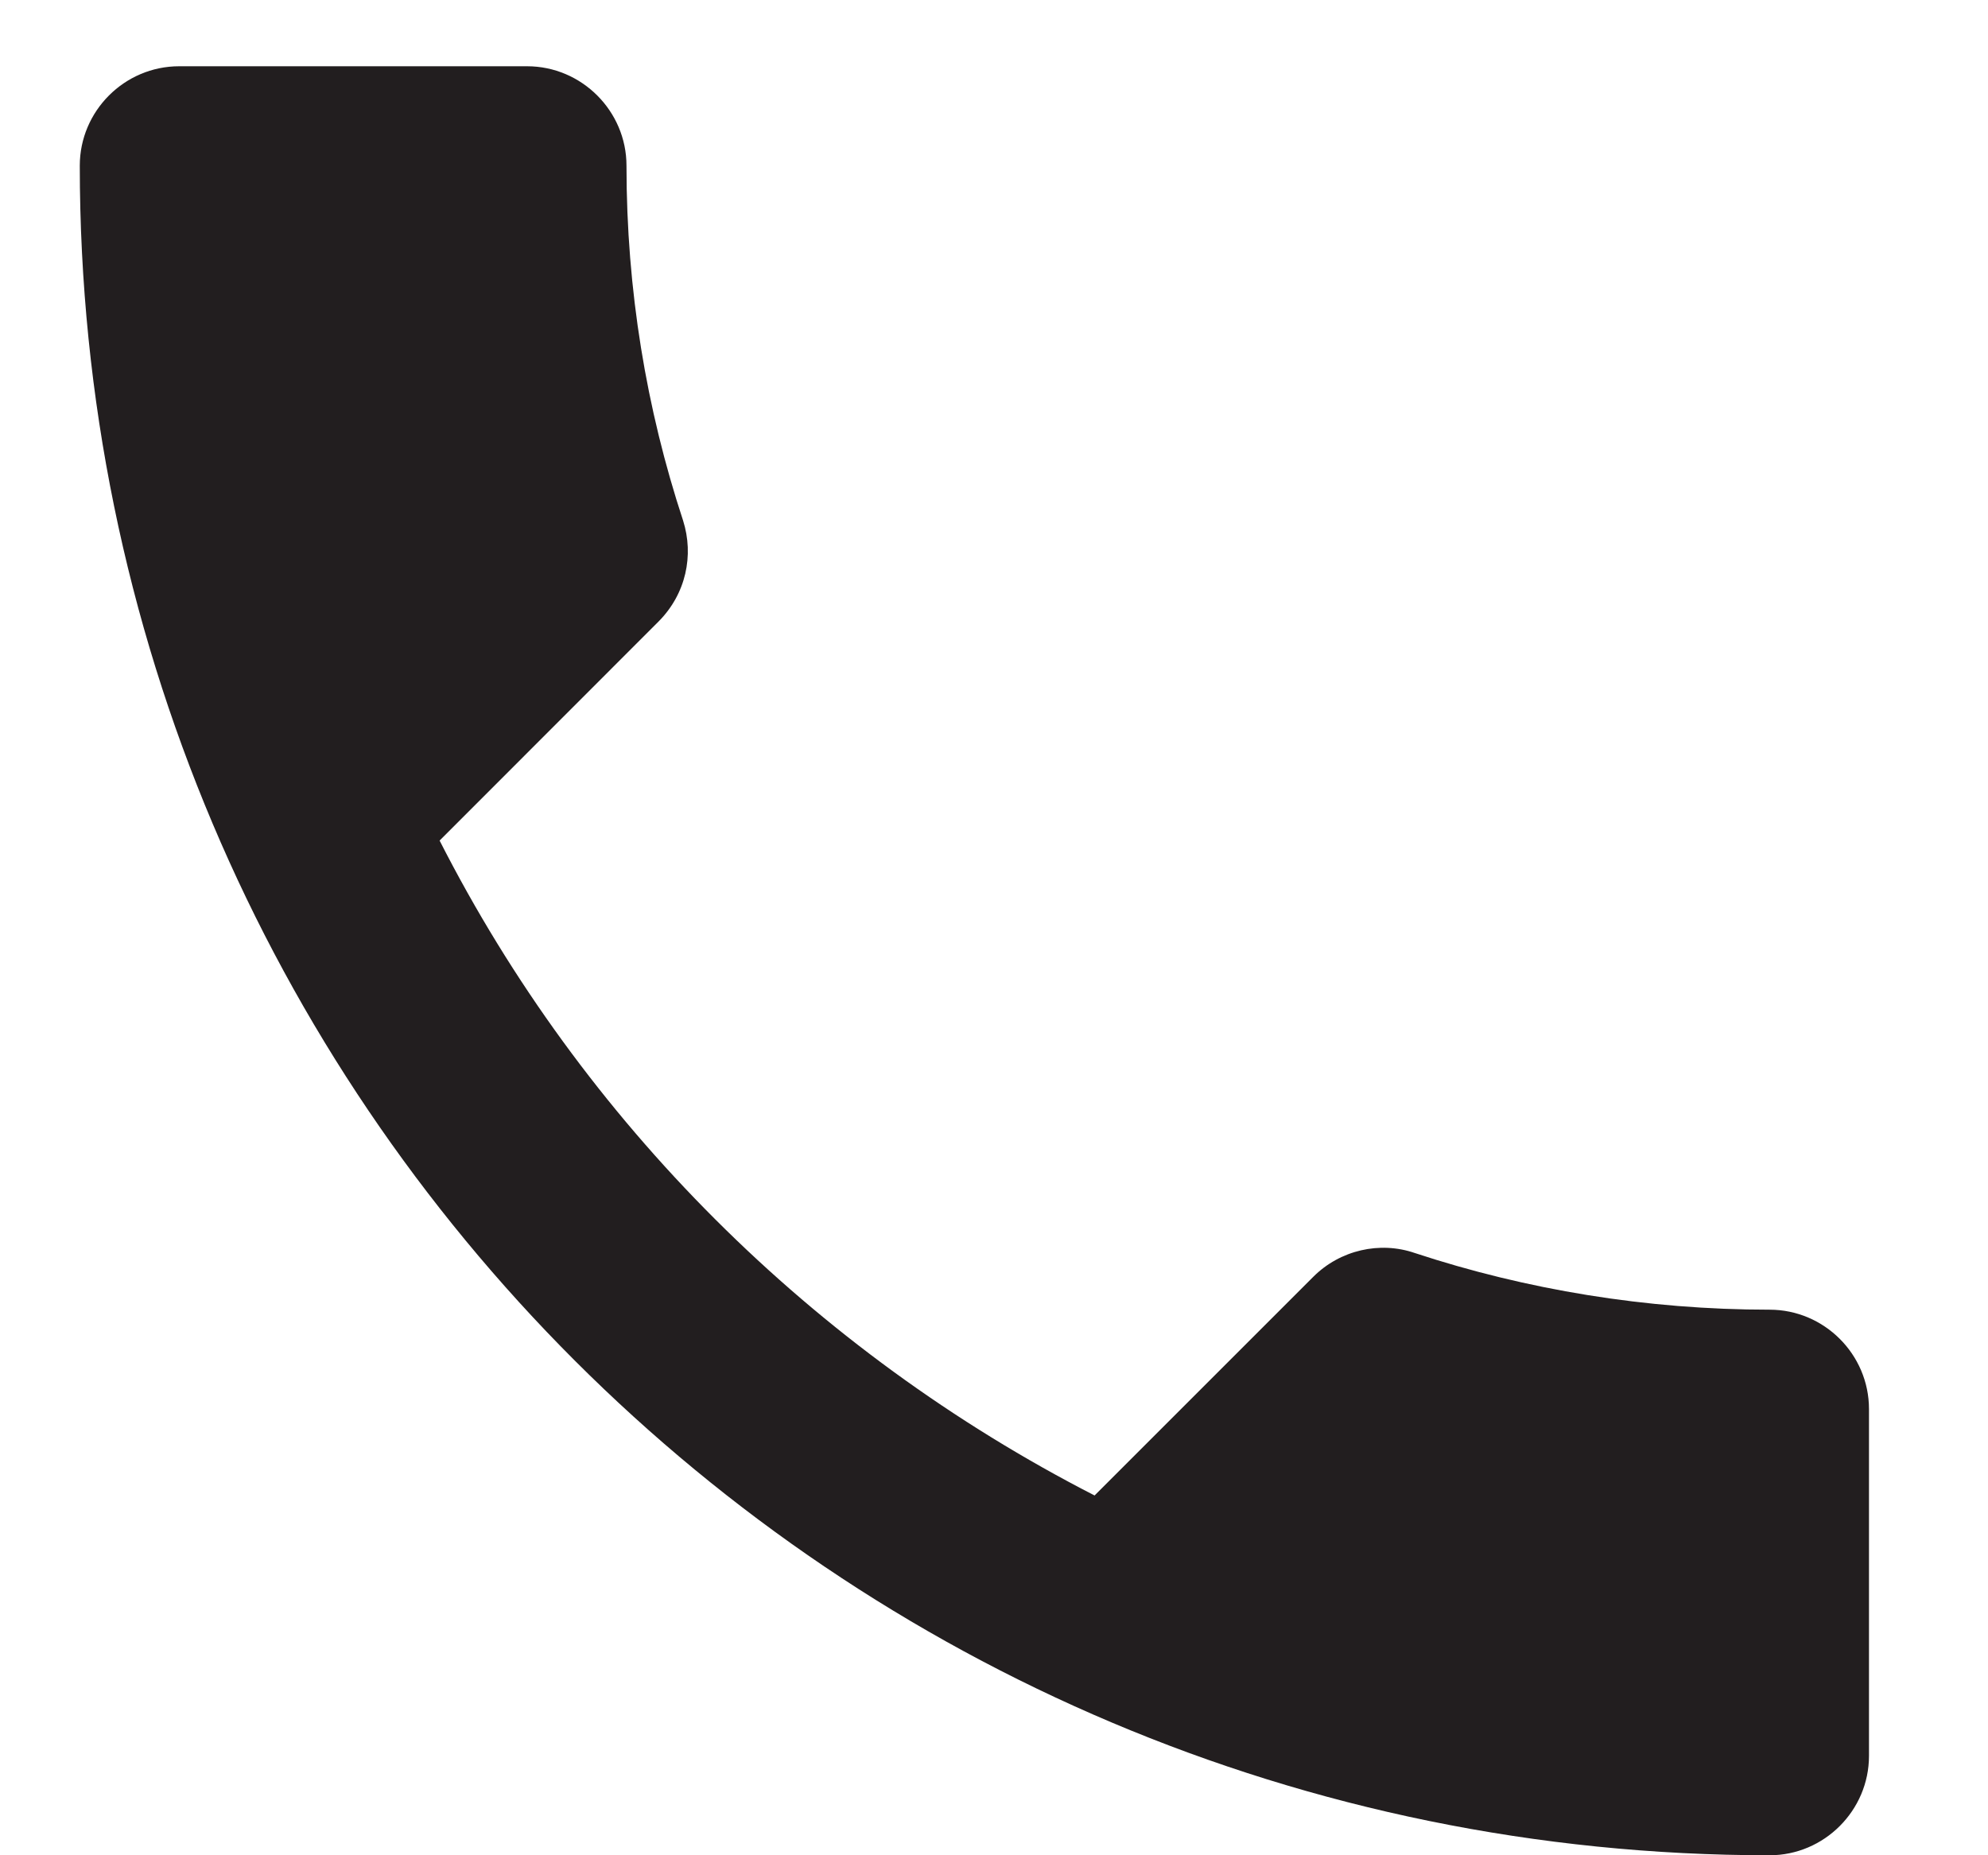 <svg width="15" height="14" viewBox="0 0 15 14" fill="none" xmlns="http://www.w3.org/2000/svg">
<path id="Vector" d="M3.317 6.343C4.397 8.465 6.137 10.197 8.259 11.285L9.909 9.635C10.112 9.432 10.412 9.365 10.674 9.455C11.514 9.732 12.422 9.883 13.352 9.883C13.764 9.883 14.102 10.22 14.102 10.633V13.25C14.102 13.662 13.764 14 13.352 14C6.309 14 0.602 8.293 0.602 1.25C0.602 0.838 0.939 0.5 1.352 0.5H3.977C4.389 0.5 4.727 0.838 4.727 1.25C4.727 2.188 4.877 3.087 5.154 3.928C5.237 4.19 5.177 4.482 4.967 4.692L3.317 6.343Z" fill="#221E1F"/>
</svg>
